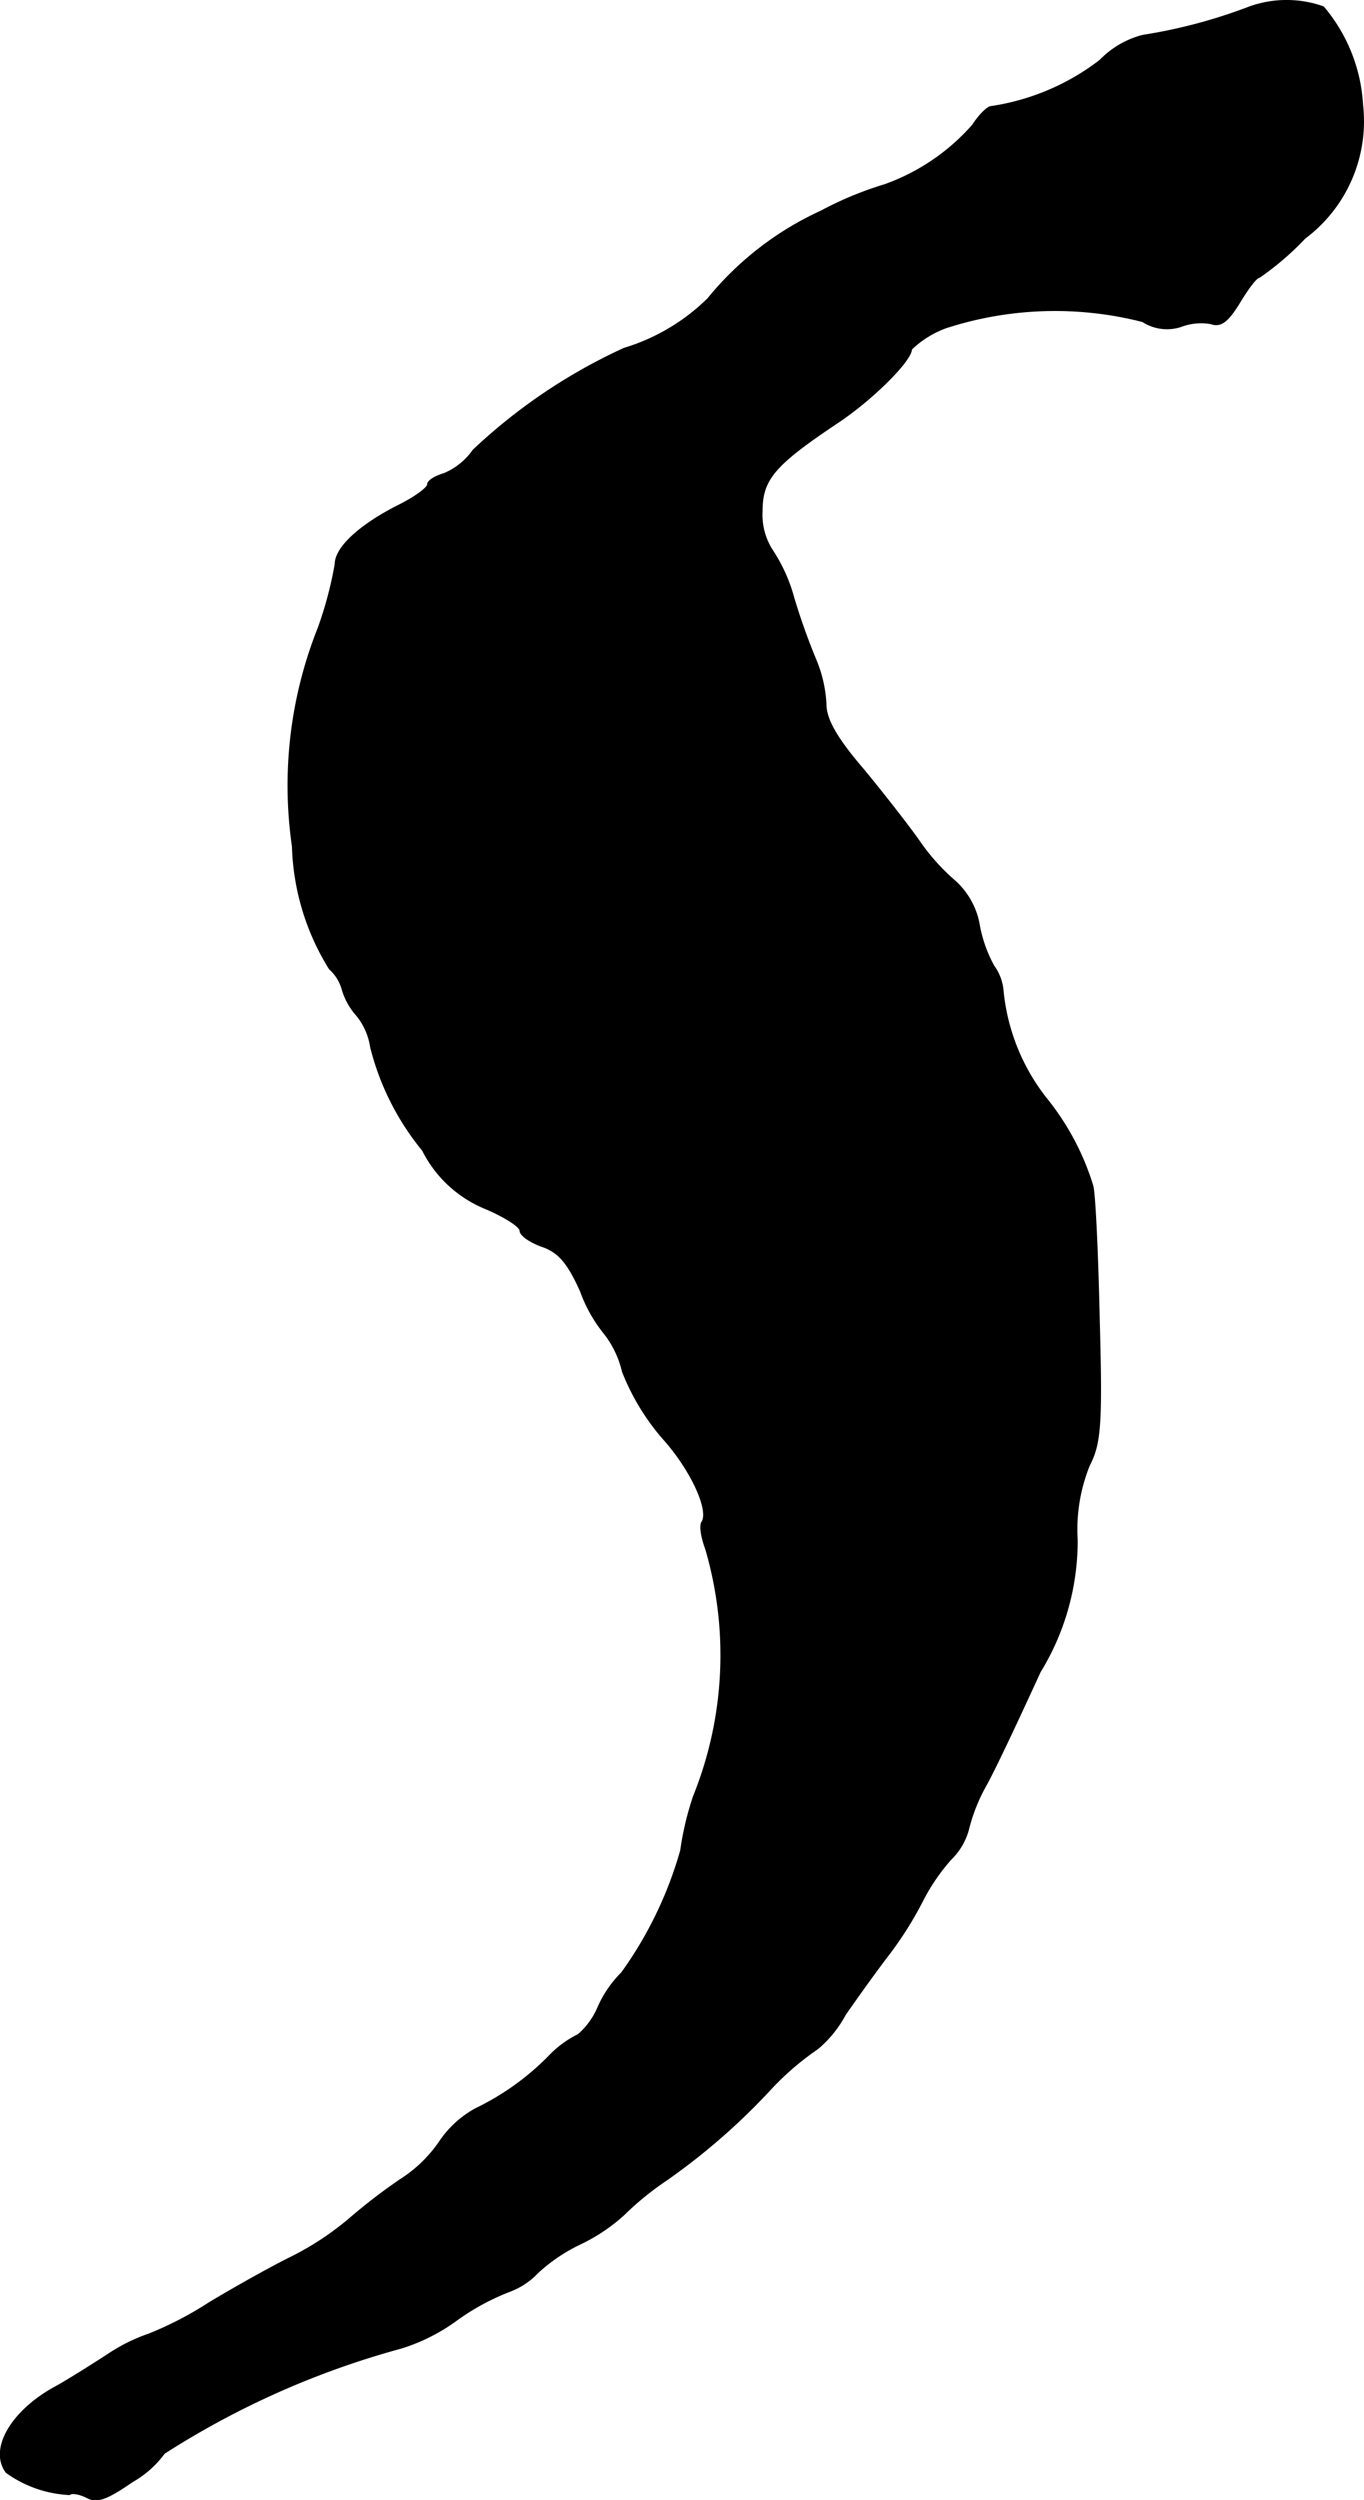 <?xml version="1.0" encoding="UTF-8"?>
<svg xmlns="http://www.w3.org/2000/svg"
     version="1.1"
     width="4.097mm"
     height="7.509mm"
     viewBox="0 0 11.612 21.285">
   <defs>
      <style type="text/css"><![CDATA[
      .a {
        stroke: #000;
        stroke-linecap: round;
        stroke-linejoin: round;
        stroke-width: 0.01px;
      }
    ]]></style>
   </defs>
   <path class="a"
         d="M10.637.06A4.46,4.46,0,0,1,9.728.302a.777.777,0,0,0-.363.212,2.004,2.004,0,0,1-.927.394c-.03,0-.103.073-.157.157a1.804,1.804,0,0,1-.751.509A2.957,2.957,0,0,0,6.99,1.798a2.676,2.676,0,0,0-.963.745,1.729,1.729,0,0,1-.715.424,4.75,4.75,0,0,0-1.284.866.567.567,0,0,1-.248.2c-.079.024-.139.061-.139.091s-.109.109-.242.176c-.339.17-.545.363-.545.503a3.229,3.229,0,0,1-.145.545A3.626,3.626,0,0,0,2.49,7.207a2.083,2.083,0,0,0,.315,1.042.363.363,0,0,1,.109.176.575.575,0,0,0,.121.218.558.558,0,0,1,.121.273,2.245,2.245,0,0,0,.442.878,1.037,1.037,0,0,0,.539.497c.157.067.291.151.291.188s.085.097.188.133c.139.048.218.139.327.382a1.233,1.233,0,0,0,.2.357.833.833,0,0,1,.157.327,1.967,1.967,0,0,0,.339.563c.242.267.4.612.339.715-.024.03-.006.133.03.23a3.215,3.215,0,0,1-.103,2.108,2.529,2.529,0,0,0-.109.46,3.337,3.337,0,0,1-.503,1.042.953.953,0,0,0-.2.291.641.641,0,0,1-.17.236.869.869,0,0,0-.236.17,2.223,2.223,0,0,1-.636.46.878.878,0,0,0-.303.273,1.145,1.145,0,0,1-.333.327,4.757,4.757,0,0,0-.442.339,2.493,2.493,0,0,1-.485.321c-.151.073-.466.248-.709.394a2.942,2.942,0,0,1-.515.267,1.479,1.479,0,0,0-.351.176c-.151.097-.351.224-.454.279-.369.206-.551.527-.406.721a1,1,0,0,0,.539.188c.018-.018.085-.006.145.024.085.048.17.018.388-.133a.863.863,0,0,0,.273-.242,7.261,7.261,0,0,1,2.017-.896,1.612,1.612,0,0,0,.478-.242,1.998,1.998,0,0,1,.448-.242.635.635,0,0,0,.236-.157A1.462,1.462,0,0,1,4.943,19.103a1.521,1.521,0,0,0,.369-.248,2.512,2.512,0,0,1,.357-.291,5.516,5.516,0,0,0,.884-.769A2.368,2.368,0,0,1,6.96,17.443a.984.984,0,0,0,.236-.291c.109-.157.279-.394.382-.527a3.112,3.112,0,0,0,.273-.436,1.692,1.692,0,0,1,.242-.357.558.558,0,0,0,.151-.254,1.487,1.487,0,0,1,.145-.369c.085-.151.291-.594.466-.975a2.135,2.135,0,0,0,.315-1.121,1.458,1.458,0,0,1,.103-.636c.097-.188.109-.351.085-1.236-.012-.557-.036-1.078-.055-1.145a2.21,2.21,0,0,0-.382-.727,1.755,1.755,0,0,1-.382-.933.418.418,0,0,0-.079-.212,1.149,1.149,0,0,1-.127-.369.657.657,0,0,0-.2-.351,1.769,1.769,0,0,1-.309-.345c-.085-.121-.297-.394-.472-.606-.23-.267-.321-.43-.321-.557a1.114,1.114,0,0,0-.085-.376,5.537,5.537,0,0,1-.188-.527A1.4,1.4,0,0,0,6.572,4.681a.558.558,0,0,1-.085-.327c0-.273.103-.394.636-.751.303-.2.636-.533.636-.63a.849.849,0,0,1,.291-.182A3.007,3.007,0,0,1,9.728,2.737a.382.382,0,0,0,.327.042.475.475,0,0,1,.254-.024c.085.03.145-.018.242-.176.073-.121.145-.218.17-.218a2.443,2.443,0,0,0,.388-.333A1.243,1.243,0,0,0,11.6.895a1.413,1.413,0,0,0-.333-.836A.935.935,0,0,0,10.637.06Z"/>
</svg>
